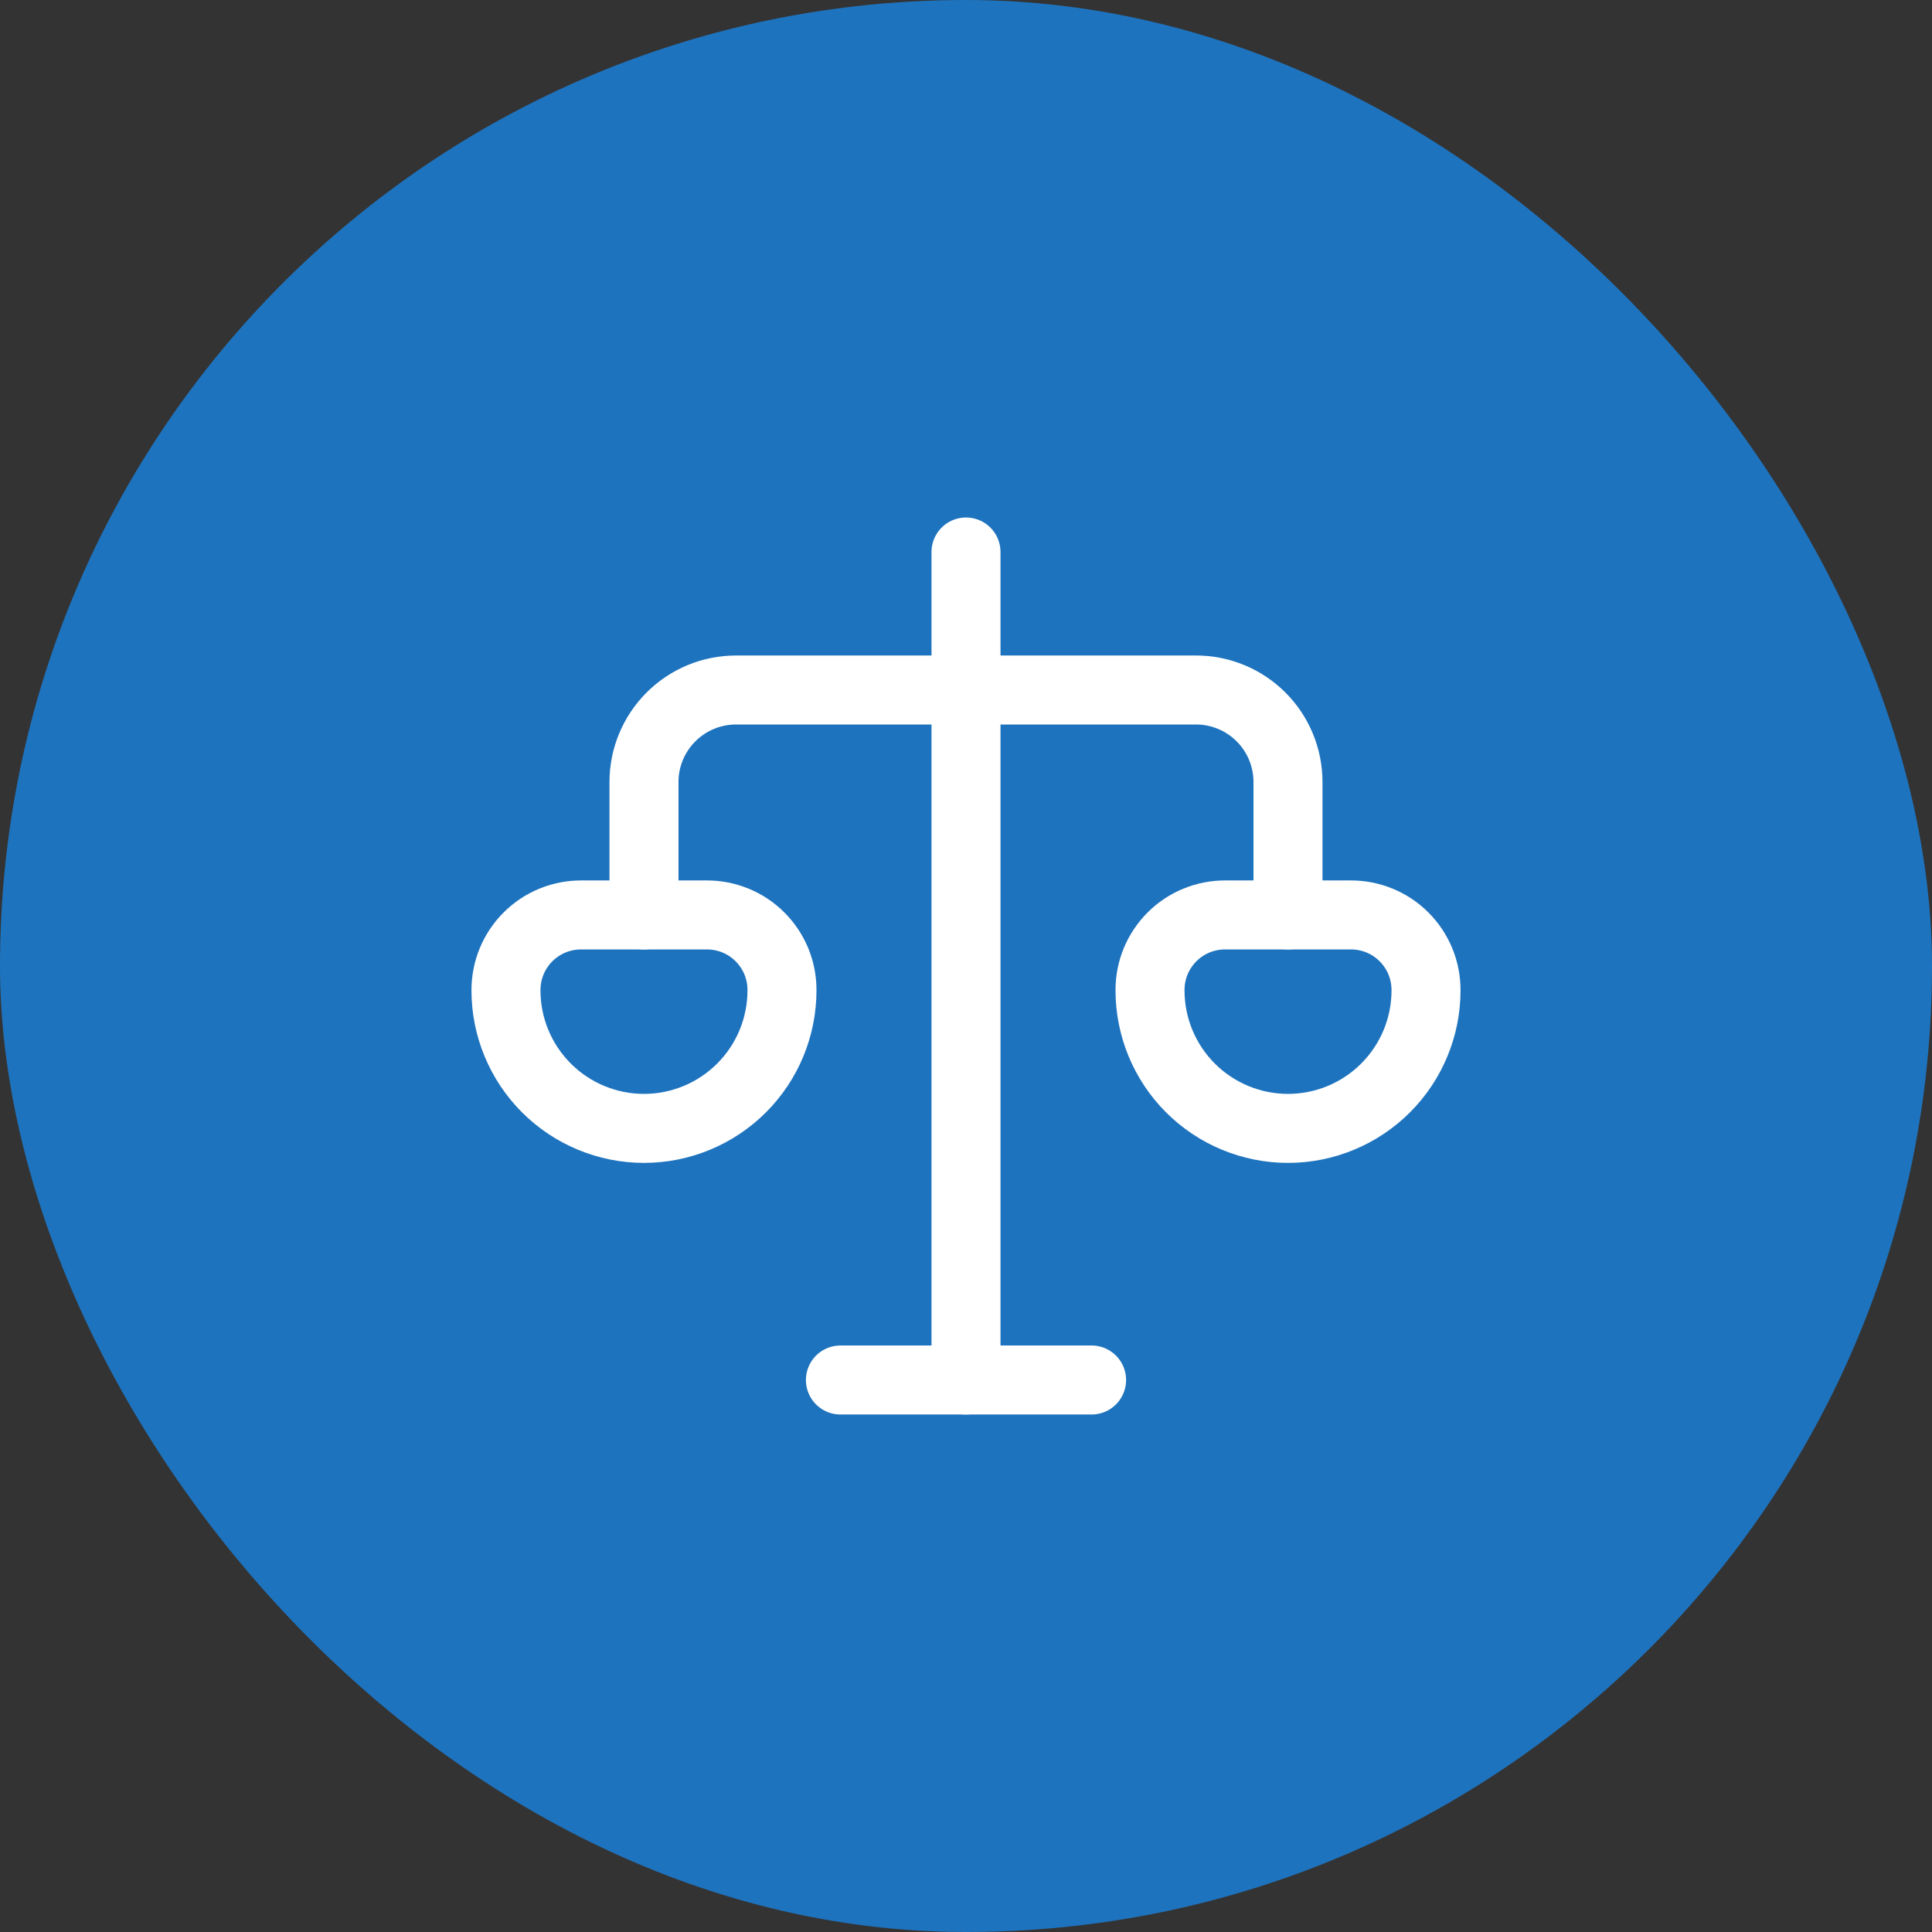<svg width="56" height="56" viewBox="0 0 56 56" fill="none" xmlns="http://www.w3.org/2000/svg">
<rect x="0" y="0" width="56" height="56" fill="#333333" stroke="none"/>
<rect width="56" height="56" rx="28" fill="#1E73BE"/>
<path d="M28 40V24.307V19.533V16" stroke="white" stroke-width="2" stroke-linecap="round" stroke-linejoin="round"/>
<path d="M24.36 40H31.64" stroke="white" stroke-width="2" stroke-linecap="round" stroke-linejoin="round"/>
<path d="M18.666 32.707C17.606 32.707 16.588 32.285 15.838 31.535C15.088 30.785 14.666 29.768 14.666 28.707C14.665 28.419 14.72 28.134 14.829 27.868C14.939 27.602 15.1 27.36 15.303 27.157C15.507 26.953 15.748 26.792 16.014 26.683C16.28 26.574 16.566 26.518 16.853 26.52H20.48C20.767 26.518 21.053 26.574 21.319 26.683C21.585 26.792 21.827 26.953 22.03 27.157C22.233 27.36 22.394 27.602 22.504 27.868C22.613 28.134 22.668 28.419 22.666 28.707C22.666 29.768 22.245 30.785 21.495 31.535C20.745 32.285 19.727 32.707 18.666 32.707Z" stroke="white" stroke-width="2" stroke-linecap="round" stroke-linejoin="round"/>
<path d="M37.334 32.707C36.273 32.707 35.255 32.285 34.505 31.535C33.755 30.785 33.334 29.768 33.334 28.707C33.332 28.419 33.387 28.134 33.496 27.868C33.606 27.602 33.767 27.36 33.97 27.157C34.173 26.953 34.415 26.792 34.681 26.683C34.947 26.574 35.233 26.518 35.52 26.52H39.147C39.434 26.518 39.72 26.574 39.986 26.683C40.252 26.792 40.494 26.953 40.697 27.157C40.9 27.36 41.061 27.602 41.171 27.868C41.28 28.134 41.335 28.419 41.334 28.707C41.334 29.768 40.912 30.785 40.162 31.535C39.412 32.285 38.394 32.707 37.334 32.707Z" stroke="white" stroke-width="2" stroke-linecap="round" stroke-linejoin="round"/>
<path d="M18.666 26.52V22.667C18.666 21.959 18.948 21.281 19.448 20.781C19.948 20.281 20.626 20 21.333 20H34.666C35.374 20 36.052 20.281 36.552 20.781C37.052 21.281 37.333 21.959 37.333 22.667V26.52" stroke="white" stroke-width="2" stroke-linecap="round" stroke-linejoin="round"/>
</svg>
